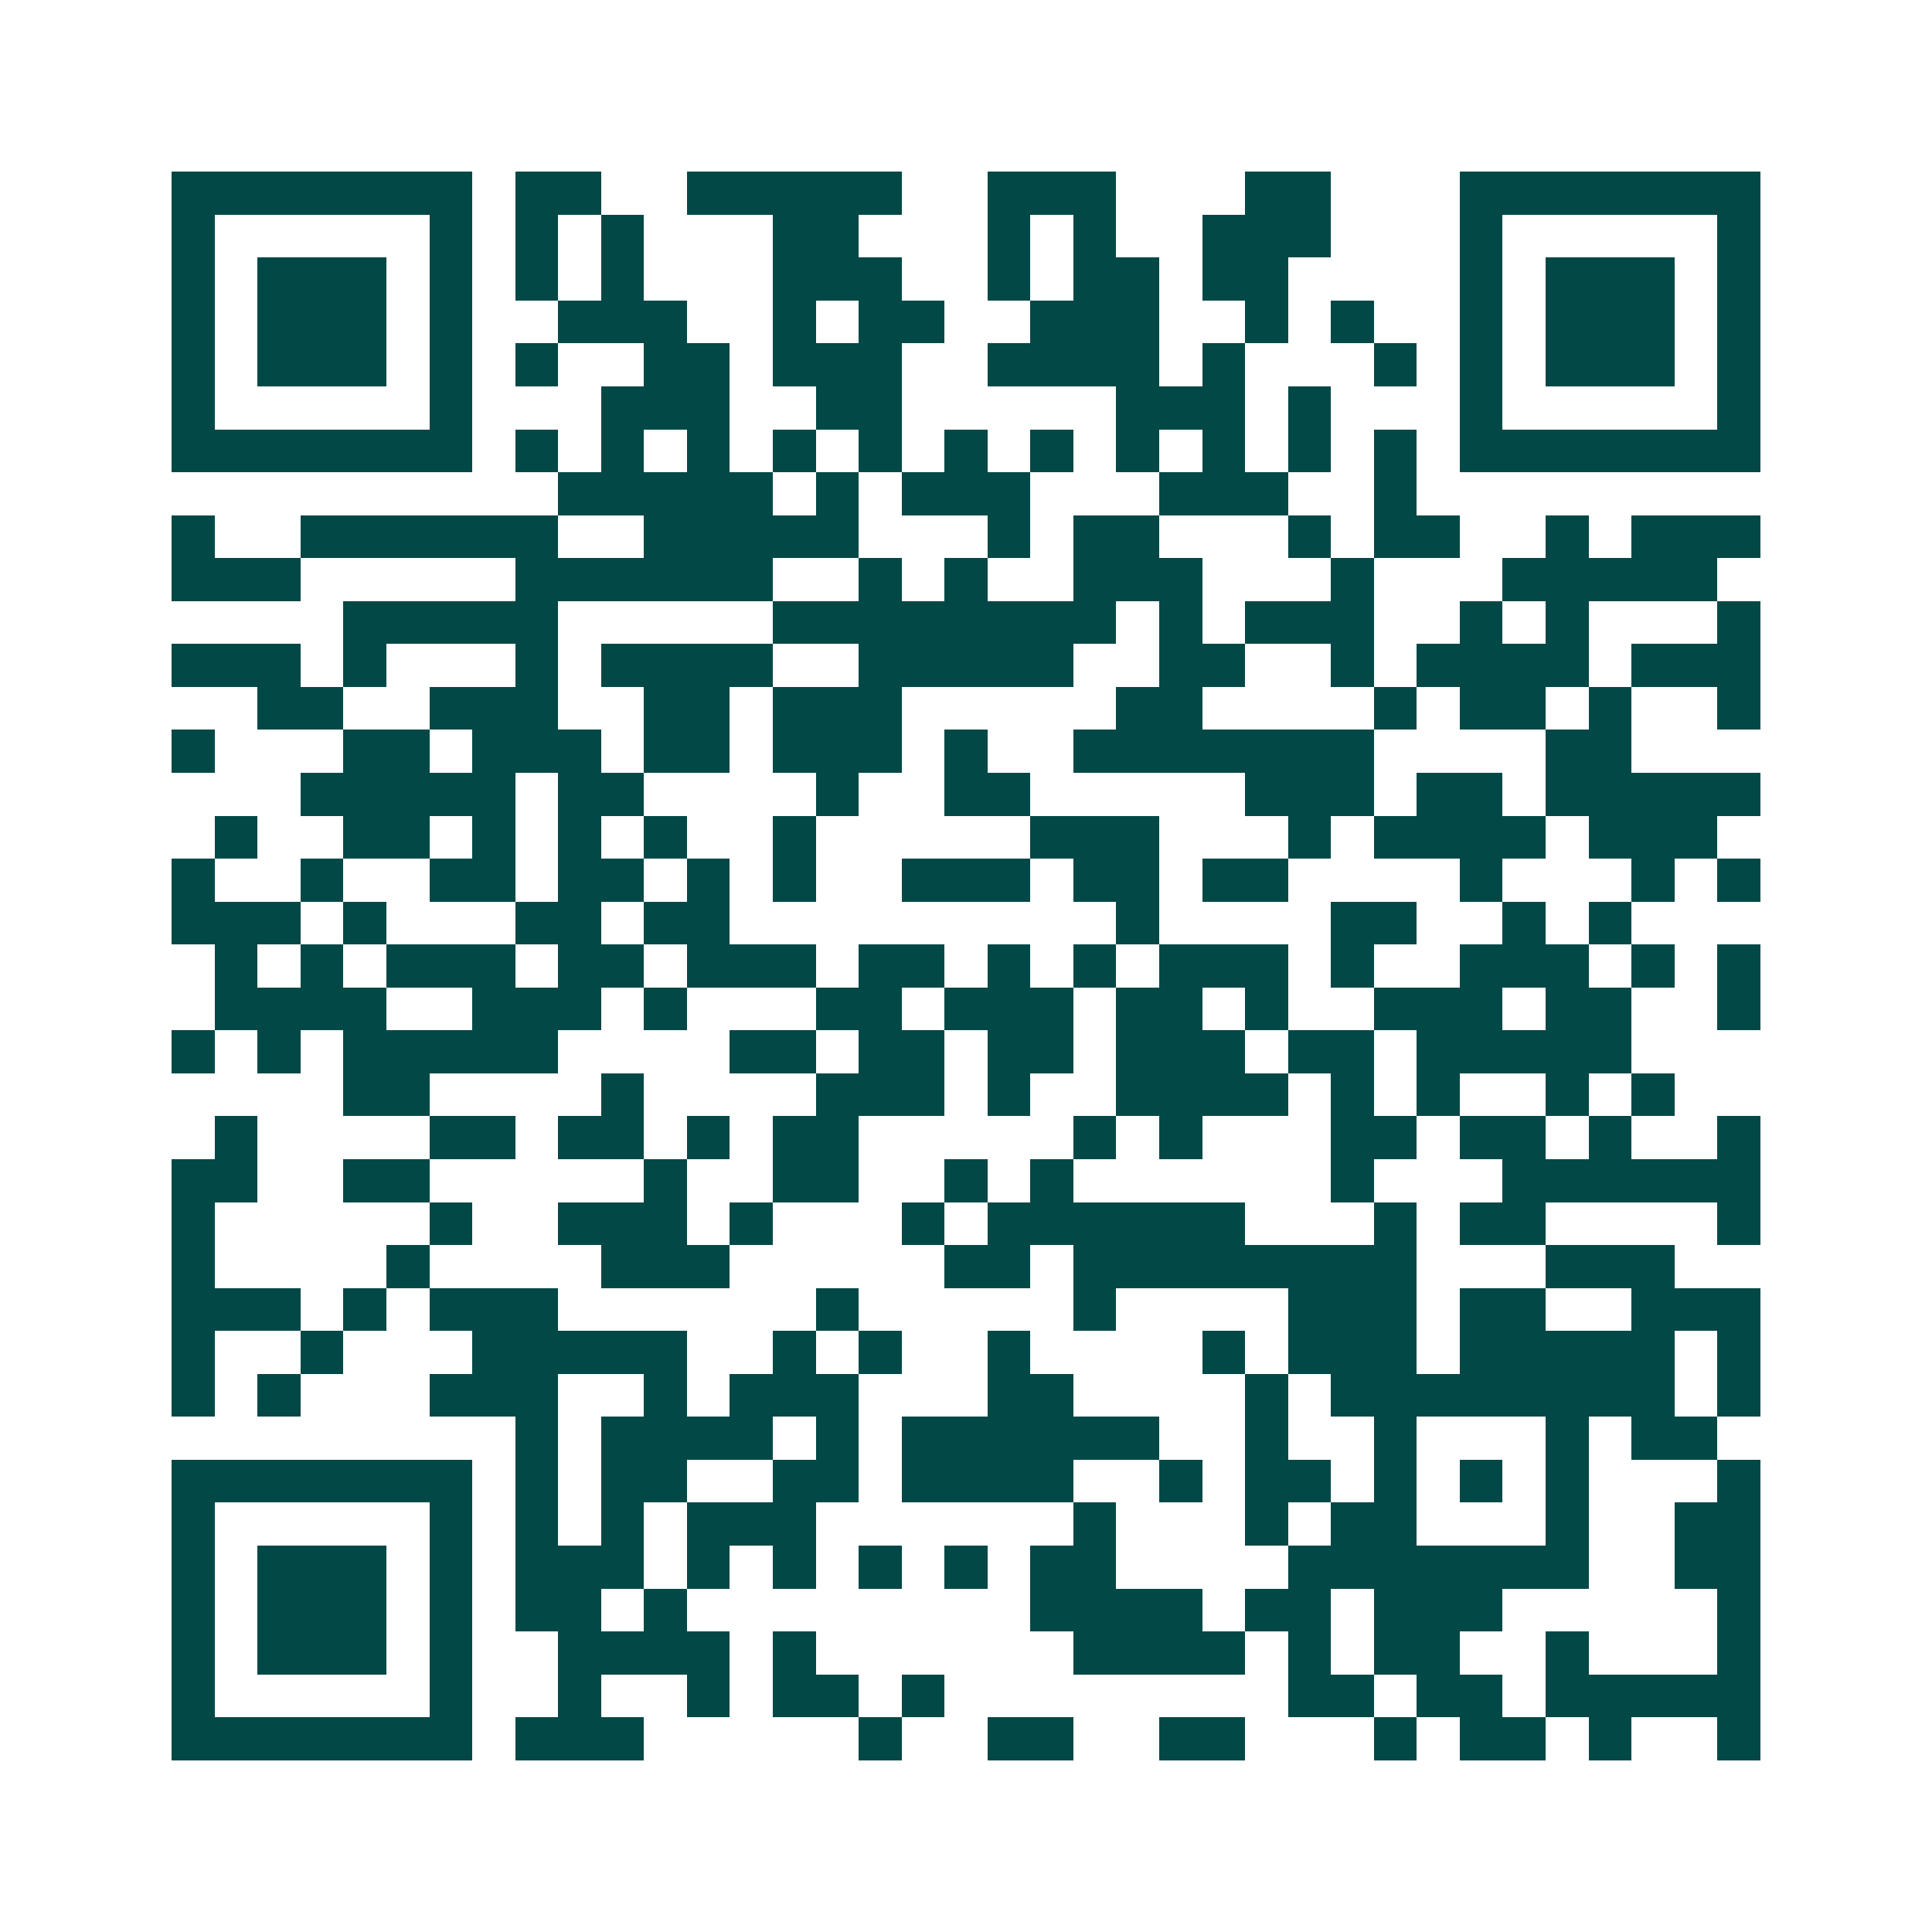 <svg xmlns="http://www.w3.org/2000/svg" width="200" height="200" viewBox="0 0 45 45" shape-rendering="crispEdges"><path fill="#ffffff" d="M0 0h45v45H0z"/><path stroke="#014847" d="M4 4.5h7m1 0h2m2 0h5m2 0h3m3 0h2m3 0h7M4 5.5h1m5 0h1m1 0h1m1 0h1m3 0h2m3 0h1m1 0h1m2 0h3m3 0h1m5 0h1M4 6.5h1m1 0h3m1 0h1m1 0h1m1 0h1m3 0h3m2 0h1m1 0h2m1 0h2m4 0h1m1 0h3m1 0h1M4 7.5h1m1 0h3m1 0h1m2 0h3m2 0h1m1 0h2m2 0h3m2 0h1m1 0h1m2 0h1m1 0h3m1 0h1M4 8.5h1m1 0h3m1 0h1m1 0h1m2 0h2m1 0h3m2 0h4m1 0h1m3 0h1m1 0h1m1 0h3m1 0h1M4 9.5h1m5 0h1m3 0h3m2 0h2m5 0h3m1 0h1m3 0h1m5 0h1M4 10.5h7m1 0h1m1 0h1m1 0h1m1 0h1m1 0h1m1 0h1m1 0h1m1 0h1m1 0h1m1 0h1m1 0h1m1 0h7M13 11.5h5m1 0h1m1 0h3m3 0h3m2 0h1M4 12.5h1m2 0h6m2 0h5m3 0h1m1 0h2m3 0h1m1 0h2m2 0h1m1 0h3M4 13.5h3m5 0h6m2 0h1m1 0h1m2 0h3m3 0h1m3 0h5M8 14.5h5m5 0h8m1 0h1m1 0h3m2 0h1m1 0h1m3 0h1M4 15.5h3m1 0h1m3 0h1m1 0h4m2 0h5m2 0h2m2 0h1m1 0h4m1 0h3M6 16.5h2m2 0h3m2 0h2m1 0h3m5 0h2m4 0h1m1 0h2m1 0h1m2 0h1M4 17.5h1m3 0h2m1 0h3m1 0h2m1 0h3m1 0h1m2 0h7m4 0h2M7 18.5h5m1 0h2m4 0h1m2 0h2m5 0h3m1 0h2m1 0h5M5 19.5h1m2 0h2m1 0h1m1 0h1m1 0h1m2 0h1m5 0h3m3 0h1m1 0h4m1 0h3M4 20.5h1m2 0h1m2 0h2m1 0h2m1 0h1m1 0h1m2 0h3m1 0h2m1 0h2m4 0h1m3 0h1m1 0h1M4 21.5h3m1 0h1m3 0h2m1 0h2m9 0h1m4 0h2m2 0h1m1 0h1M5 22.5h1m1 0h1m1 0h3m1 0h2m1 0h3m1 0h2m1 0h1m1 0h1m1 0h3m1 0h1m2 0h3m1 0h1m1 0h1M5 23.5h4m2 0h3m1 0h1m3 0h2m1 0h3m1 0h2m1 0h1m2 0h3m1 0h2m2 0h1M4 24.5h1m1 0h1m1 0h5m4 0h2m1 0h2m1 0h2m1 0h3m1 0h2m1 0h5M8 25.5h2m4 0h1m4 0h3m1 0h1m2 0h4m1 0h1m1 0h1m2 0h1m1 0h1M5 26.5h1m4 0h2m1 0h2m1 0h1m1 0h2m5 0h1m1 0h1m3 0h2m1 0h2m1 0h1m2 0h1M4 27.5h2m2 0h2m5 0h1m2 0h2m2 0h1m1 0h1m6 0h1m3 0h6M4 28.5h1m5 0h1m2 0h3m1 0h1m3 0h1m1 0h6m3 0h1m1 0h2m4 0h1M4 29.5h1m4 0h1m4 0h3m5 0h2m1 0h8m3 0h3M4 30.5h3m1 0h1m1 0h3m6 0h1m5 0h1m4 0h3m1 0h2m2 0h3M4 31.5h1m2 0h1m3 0h5m2 0h1m1 0h1m2 0h1m4 0h1m1 0h3m1 0h5m1 0h1M4 32.5h1m1 0h1m3 0h3m2 0h1m1 0h3m3 0h2m4 0h1m1 0h8m1 0h1M12 33.5h1m1 0h4m1 0h1m1 0h6m2 0h1m2 0h1m3 0h1m1 0h2M4 34.5h7m1 0h1m1 0h2m2 0h2m1 0h4m2 0h1m1 0h2m1 0h1m1 0h1m1 0h1m3 0h1M4 35.5h1m5 0h1m1 0h1m1 0h1m1 0h3m6 0h1m3 0h1m1 0h2m3 0h1m2 0h2M4 36.5h1m1 0h3m1 0h1m1 0h3m1 0h1m1 0h1m1 0h1m1 0h1m1 0h2m4 0h7m2 0h2M4 37.5h1m1 0h3m1 0h1m1 0h2m1 0h1m8 0h4m1 0h2m1 0h3m5 0h1M4 38.5h1m1 0h3m1 0h1m2 0h4m1 0h1m6 0h4m1 0h1m1 0h2m2 0h1m3 0h1M4 39.5h1m5 0h1m2 0h1m2 0h1m1 0h2m1 0h1m8 0h2m1 0h2m1 0h5M4 40.5h7m1 0h3m5 0h1m2 0h2m2 0h2m3 0h1m1 0h2m1 0h1m2 0h1"/></svg>
